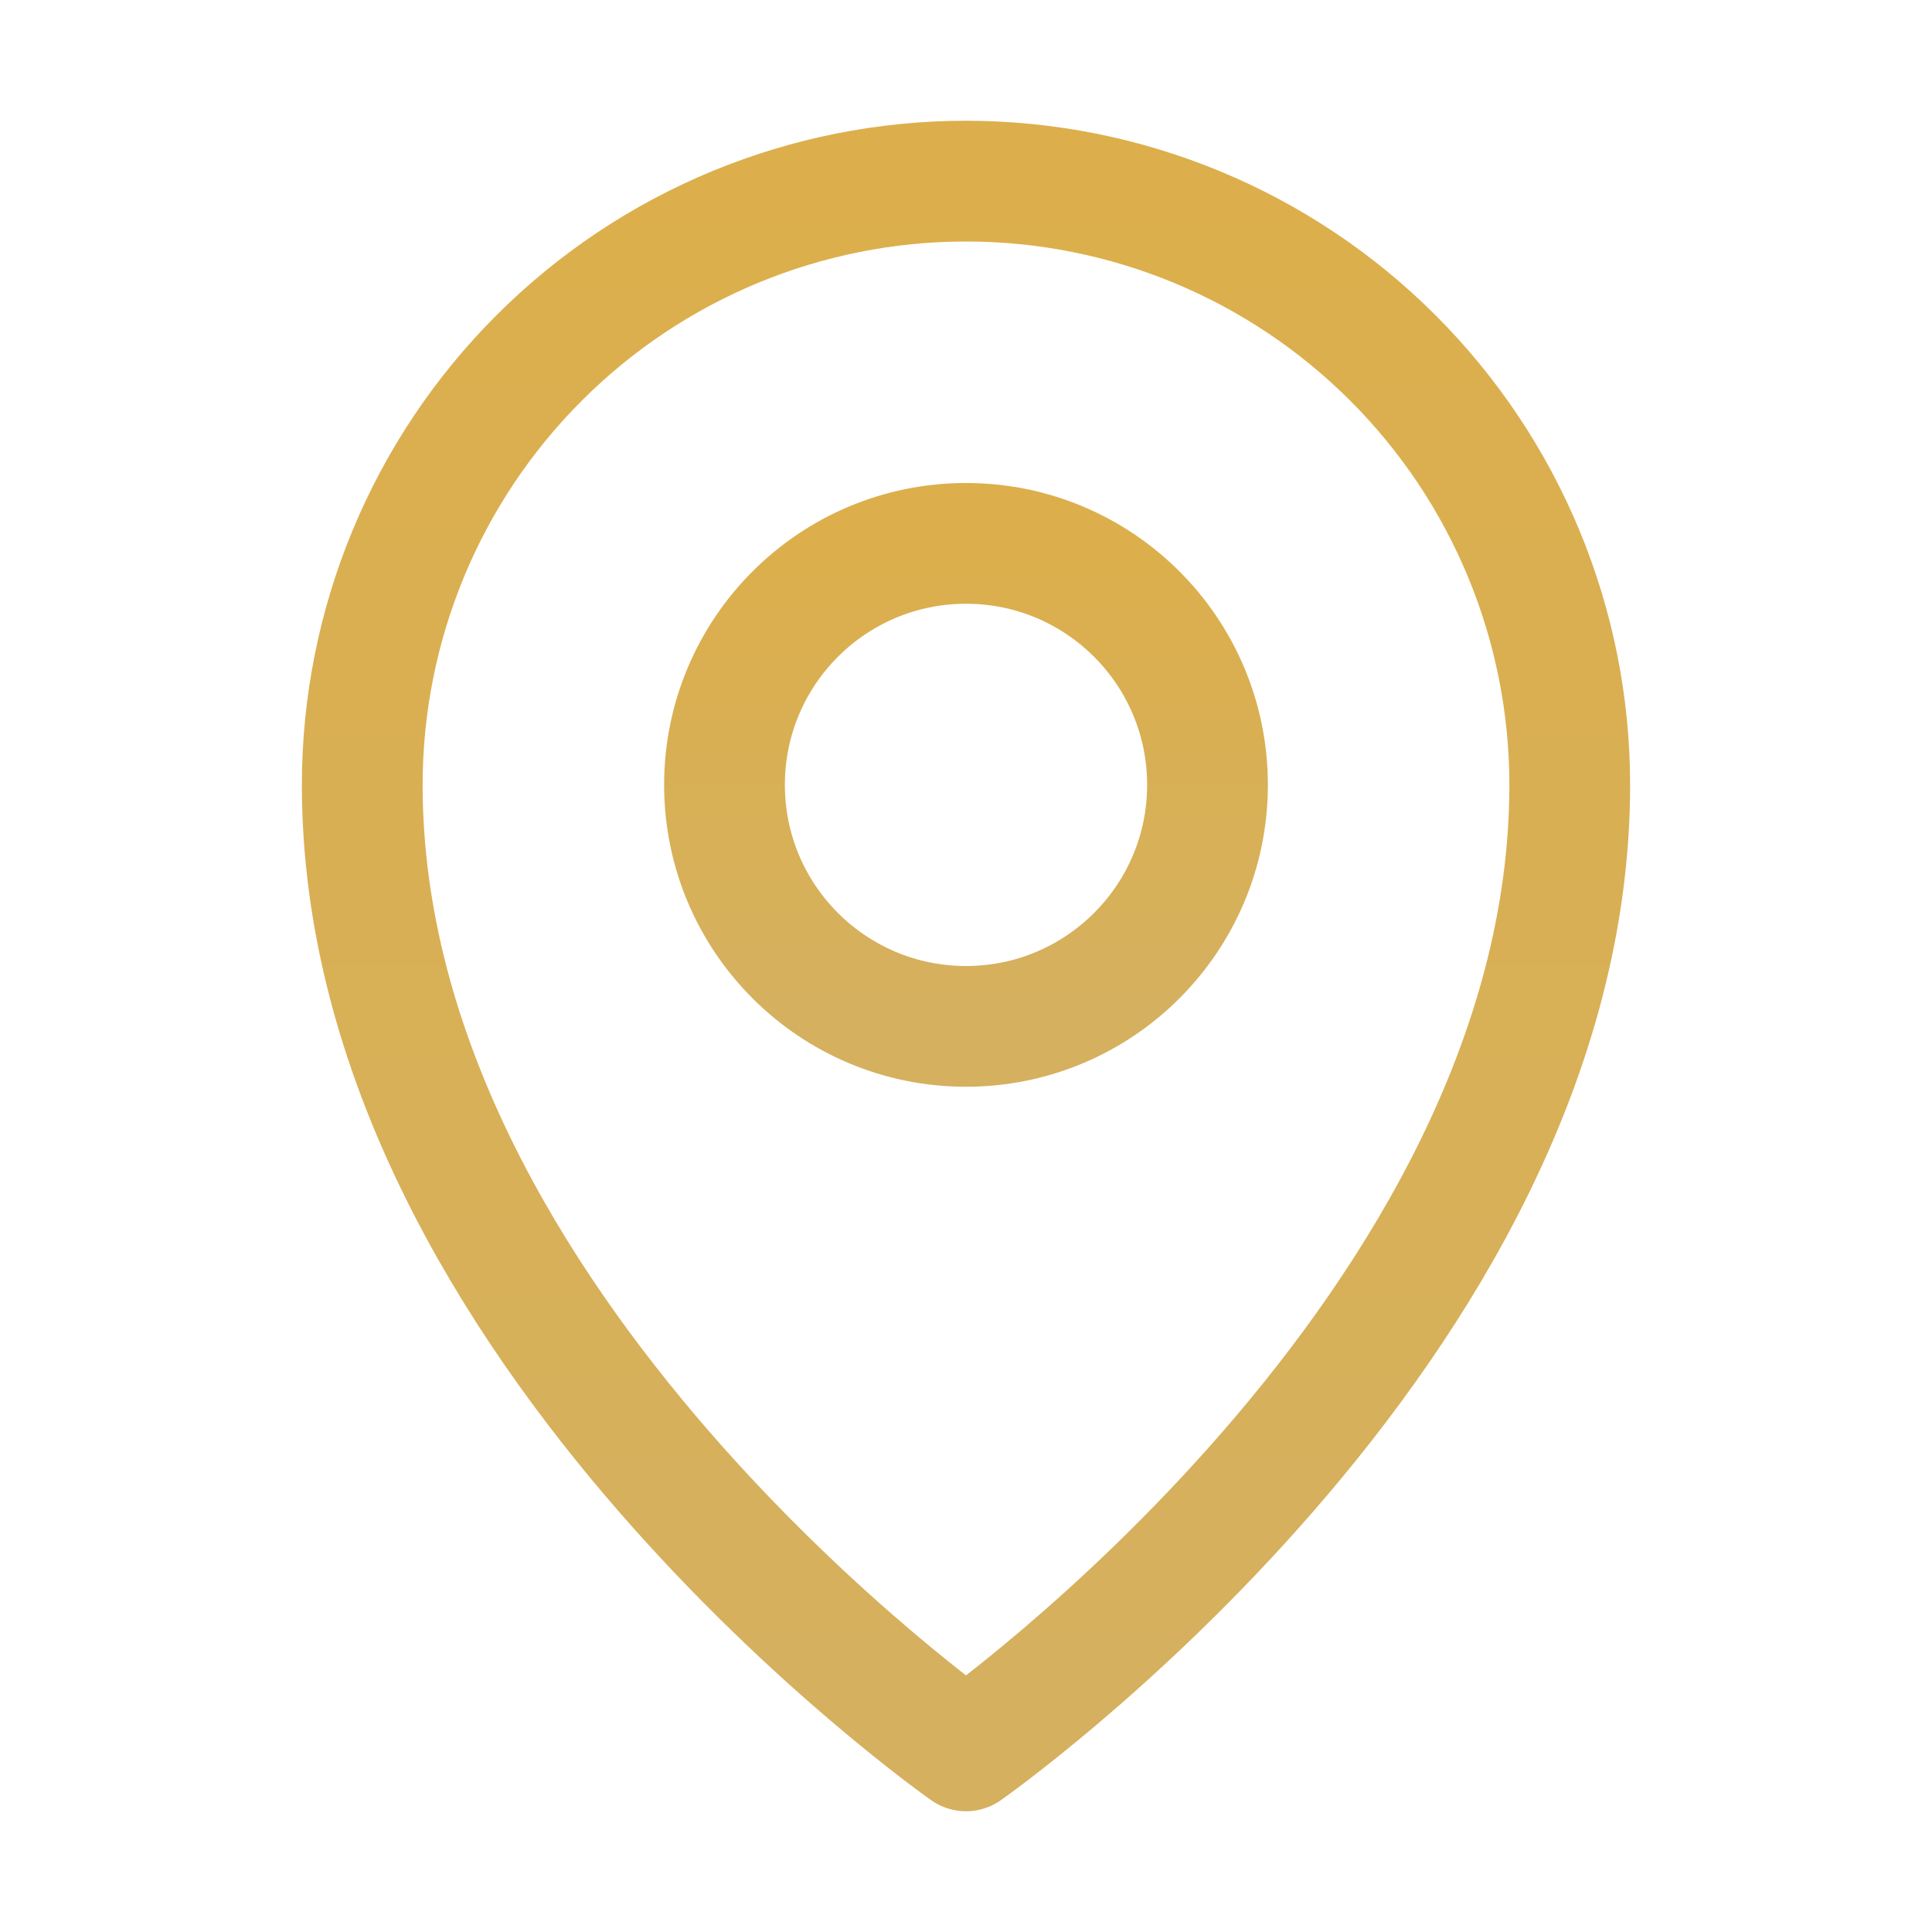 <svg width="24" height="24" viewBox="0 0 24 24" fill="none" xmlns="http://www.w3.org/2000/svg">
<path d="M12 12.75C13.657 12.75 15 11.407 15 9.75C15 8.093 13.657 6.75 12 6.75C10.343 6.75 9 8.093 9 9.75C9 11.407 10.343 12.75 12 12.75Z" stroke="url(#paint0_linear_249_2087)" stroke-width="1.5" stroke-linecap="round" stroke-linejoin="round"/>
<path d="M19.5 9.75C19.5 16.5 12 21.75 12 21.75C12 21.75 4.5 16.5 4.5 9.75C4.5 7.761 5.29 5.853 6.697 4.447C8.103 3.04 10.011 2.25 12 2.25C13.989 2.25 15.897 3.04 17.303 4.447C18.71 5.853 19.5 7.761 19.5 9.75V9.75Z" stroke="url(#paint1_linear_249_2087)" stroke-width="1.5" stroke-linecap="round" stroke-linejoin="round"/>
<defs>
<linearGradient id="paint0_linear_249_2087" x1="12" y1="6.75" x2="12" y2="12.75" gradientUnits="userSpaceOnUse">
<stop stop-color="#DCAF4C"/>
<stop offset="1" stop-color="#D5B05F"/>
</linearGradient>
<linearGradient id="paint1_linear_249_2087" x1="12" y1="2.25" x2="12" y2="21.75" gradientUnits="userSpaceOnUse">
<stop stop-color="#DCAF4C"/>
<stop offset="1" stop-color="#D5B05F"/>
</linearGradient>
</defs>
</svg>
